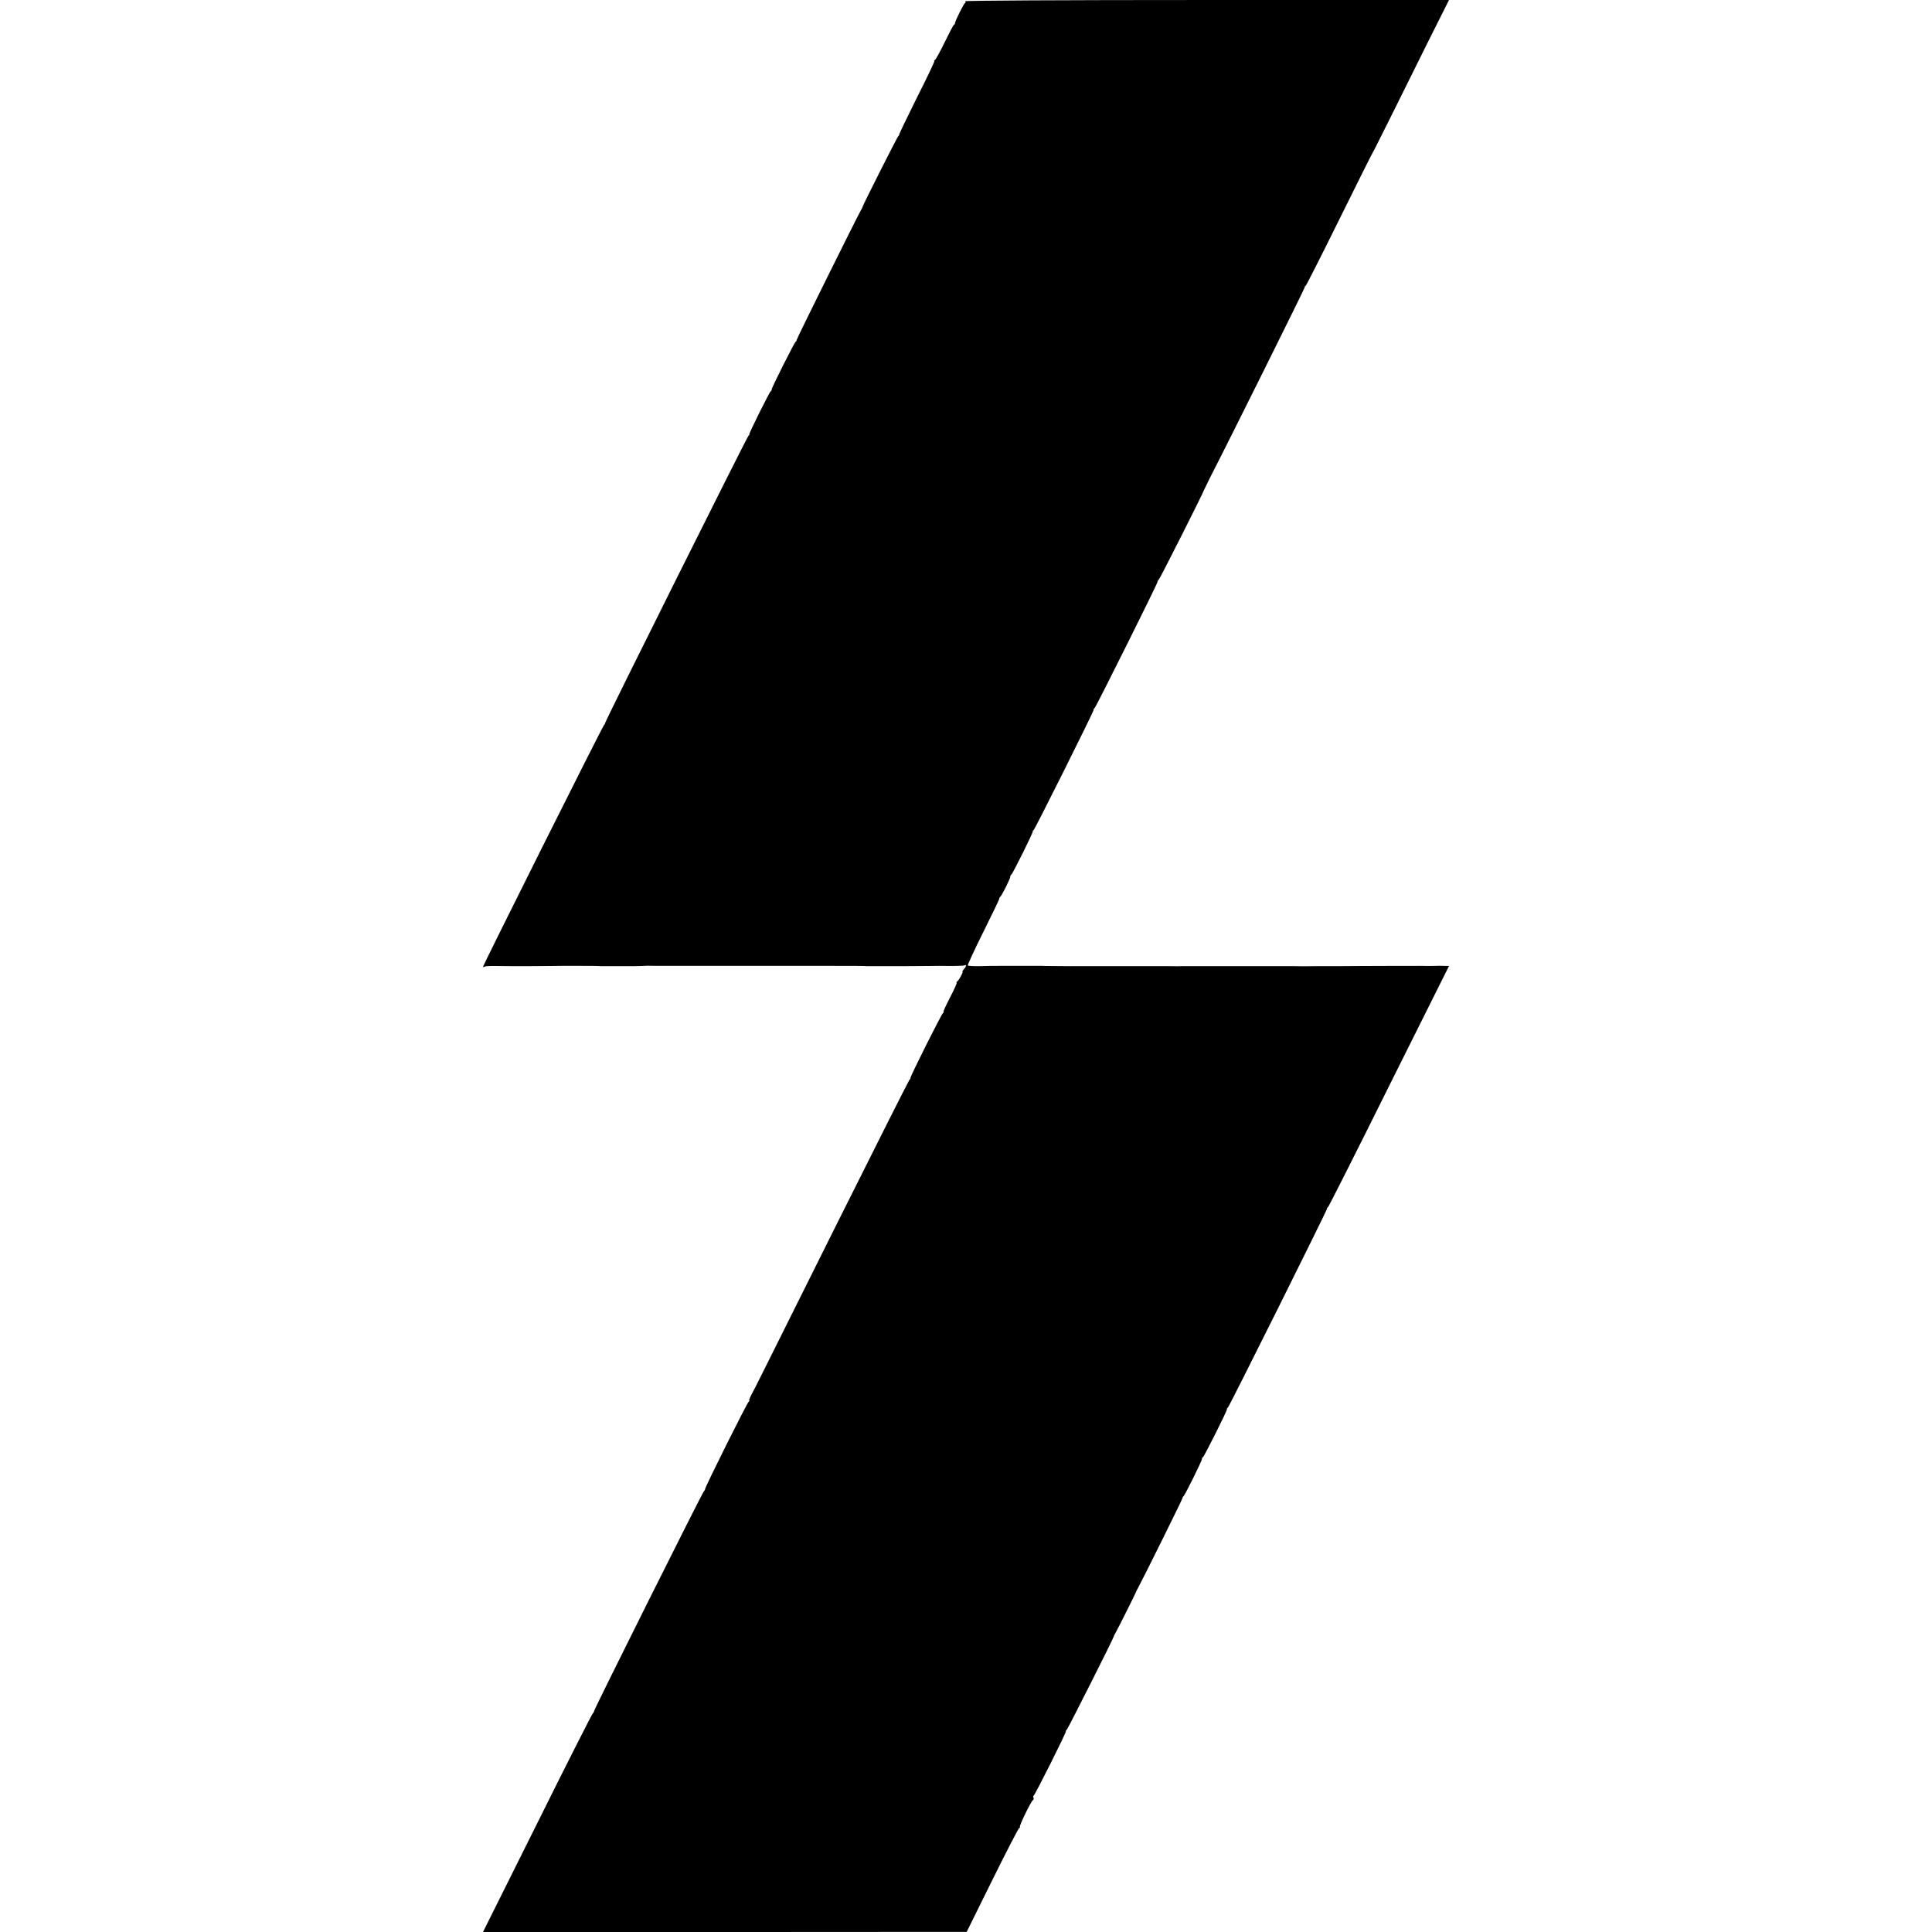 <?xml version="1.0" standalone="no"?>
<!DOCTYPE svg PUBLIC "-//W3C//DTD SVG 20010904//EN"
 "http://www.w3.org/TR/2001/REC-SVG-20010904/DTD/svg10.dtd">
<svg version="1.0" xmlns="http://www.w3.org/2000/svg"
 width="1392pt" height="1392pt" viewBox="0 0 1392 1392"
 preserveAspectRatio="xMidYMid meet">
<g transform="translate(0,1392) scale(0.1,-0.1)"
fill="#000000" stroke="none">
<path d="M6954 13911 c4 -5 3 -11 -1 -13 -9 -3 -74 -134 -72 -144 0 -4 -3 -10
-8 -13 -5 -3 -35 -60 -67 -126 -32 -66 -63 -123 -70 -127 -6 -4 -8 -8 -4 -8 4
0 -52 -118 -125 -262 -72 -145 -130 -265 -128 -267 1 -2 -1 -7 -6 -10 -7 -5
-256 -498 -258 -511 0 -3 -7 -16 -15 -30 -36 -65 -460 -920 -460 -929 0 -5 -3
-11 -7 -13 -9 -4 -175 -334 -173 -344 1 -4 -2 -10 -7 -13 -10 -7 -158 -304
-154 -310 2 -2 -1 -7 -6 -10 -10 -7 -1033 -2057 -1033 -2070 0 -5 -3 -11 -7
-13 -8 -3 -873 -1732 -873 -1744 0 -3 5 -2 10 1 6 4 43 6 83 5 39 0 92 -1 117
-1 25 0 79 0 120 0 41 0 109 1 150 1 41 1 81 1 88 1 6 0 63 0 125 0 61 0 121
0 132 -1 11 -1 27 -1 35 -1 8 0 67 0 130 0 63 -1 131 0 150 1 19 1 40 2 45 2
6 -1 75 -1 155 -1 80 0 154 0 165 0 11 0 74 0 140 0 66 0 126 0 133 0 11 0
191 0 227 0 8 0 65 0 125 0 61 0 117 0 125 0 8 0 60 0 115 0 55 0 107 0 115 0
170 0 244 0 260 -1 24 -2 22 -1 120 -1 44 0 87 0 95 0 45 0 175 0 240 1 41 1
82 1 90 1 107 -2 173 0 181 4 15 10 10 -12 -7 -29 -8 -9 -13 -16 -9 -16 8 0
-26 -64 -39 -72 -6 -4 -8 -8 -3 -8 4 0 -17 -47 -47 -105 -30 -58 -52 -105 -48
-105 4 0 2 -4 -3 -8 -12 -8 -237 -458 -235 -468 1 -4 -2 -10 -7 -13 -4 -3
-239 -469 -522 -1036 -608 -1219 -582 -1168 -614 -1228 -14 -26 -22 -47 -19
-47 4 0 3 -4 -3 -8 -12 -8 -315 -616 -315 -631 0 -5 -3 -11 -7 -13 -9 -4 -793
-1574 -793 -1587 0 -5 -3 -11 -7 -13 -5 -2 -185 -357 -400 -790 l-393 -788
1743 0 1742 1 185 374 c102 206 189 375 194 375 5 0 7 3 4 6 -7 6 80 186 95
195 5 4 7 11 3 17 -3 6 -3 12 1 14 10 4 235 454 233 464 -1 4 2 10 7 13 7 5
337 659 338 671 0 3 7 16 15 30 19 34 144 284 145 290 0 3 7 16 15 30 32 58
323 645 321 649 -2 2 1 7 6 10 10 8 133 255 133 269 0 6 3 12 8 14 8 4 174
334 172 344 -1 4 2 10 7 13 10 7 713 1418 713 1430 0 5 3 11 8 13 4 2 202 393
439 871 l433 867 -43 1 c-23 1 -45 1 -49 0 -7 -1 -89 -1 -123 0 -35 0 -244 0
-415 -1 -91 -1 -187 -1 -215 -1 -45 0 -184 0 -210 -1 -5 0 -35 1 -65 1 -30 0
-62 0 -70 0 -8 0 -42 0 -75 0 -33 0 -67 0 -75 0 -8 0 -139 0 -290 0 -151 0
-282 0 -290 0 -8 -1 -58 -1 -110 0 -52 0 -104 0 -115 0 -11 0 -108 0 -215 0
-107 0 -199 0 -205 0 -23 -1 -311 0 -327 1 -10 0 -26 0 -35 1 -10 0 -72 0
-138 0 -66 0 -145 0 -175 0 -30 0 -92 0 -138 -2 -45 -1 -85 1 -89 5 -3 3 47
111 111 240 65 130 117 238 116 242 -1 4 2 10 7 13 11 8 74 134 72 145 0 5 3
12 8 15 10 7 158 305 154 310 -1 2 1 7 6 10 10 7 432 852 432 865 -1 5 3 12 8
15 10 8 453 896 453 909 0 6 3 12 8 14 6 2 325 634 327 648 1 3 21 43 44 90
139 270 681 1361 681 1369 0 5 3 11 8 13 4 2 113 217 242 478 129 261 237 477
240 480 3 3 58 113 124 245 65 132 188 378 272 548 l154 307 -1746 0 c-1052 0
-1743 -4 -1740 -9z"/>
</g>
</svg>
